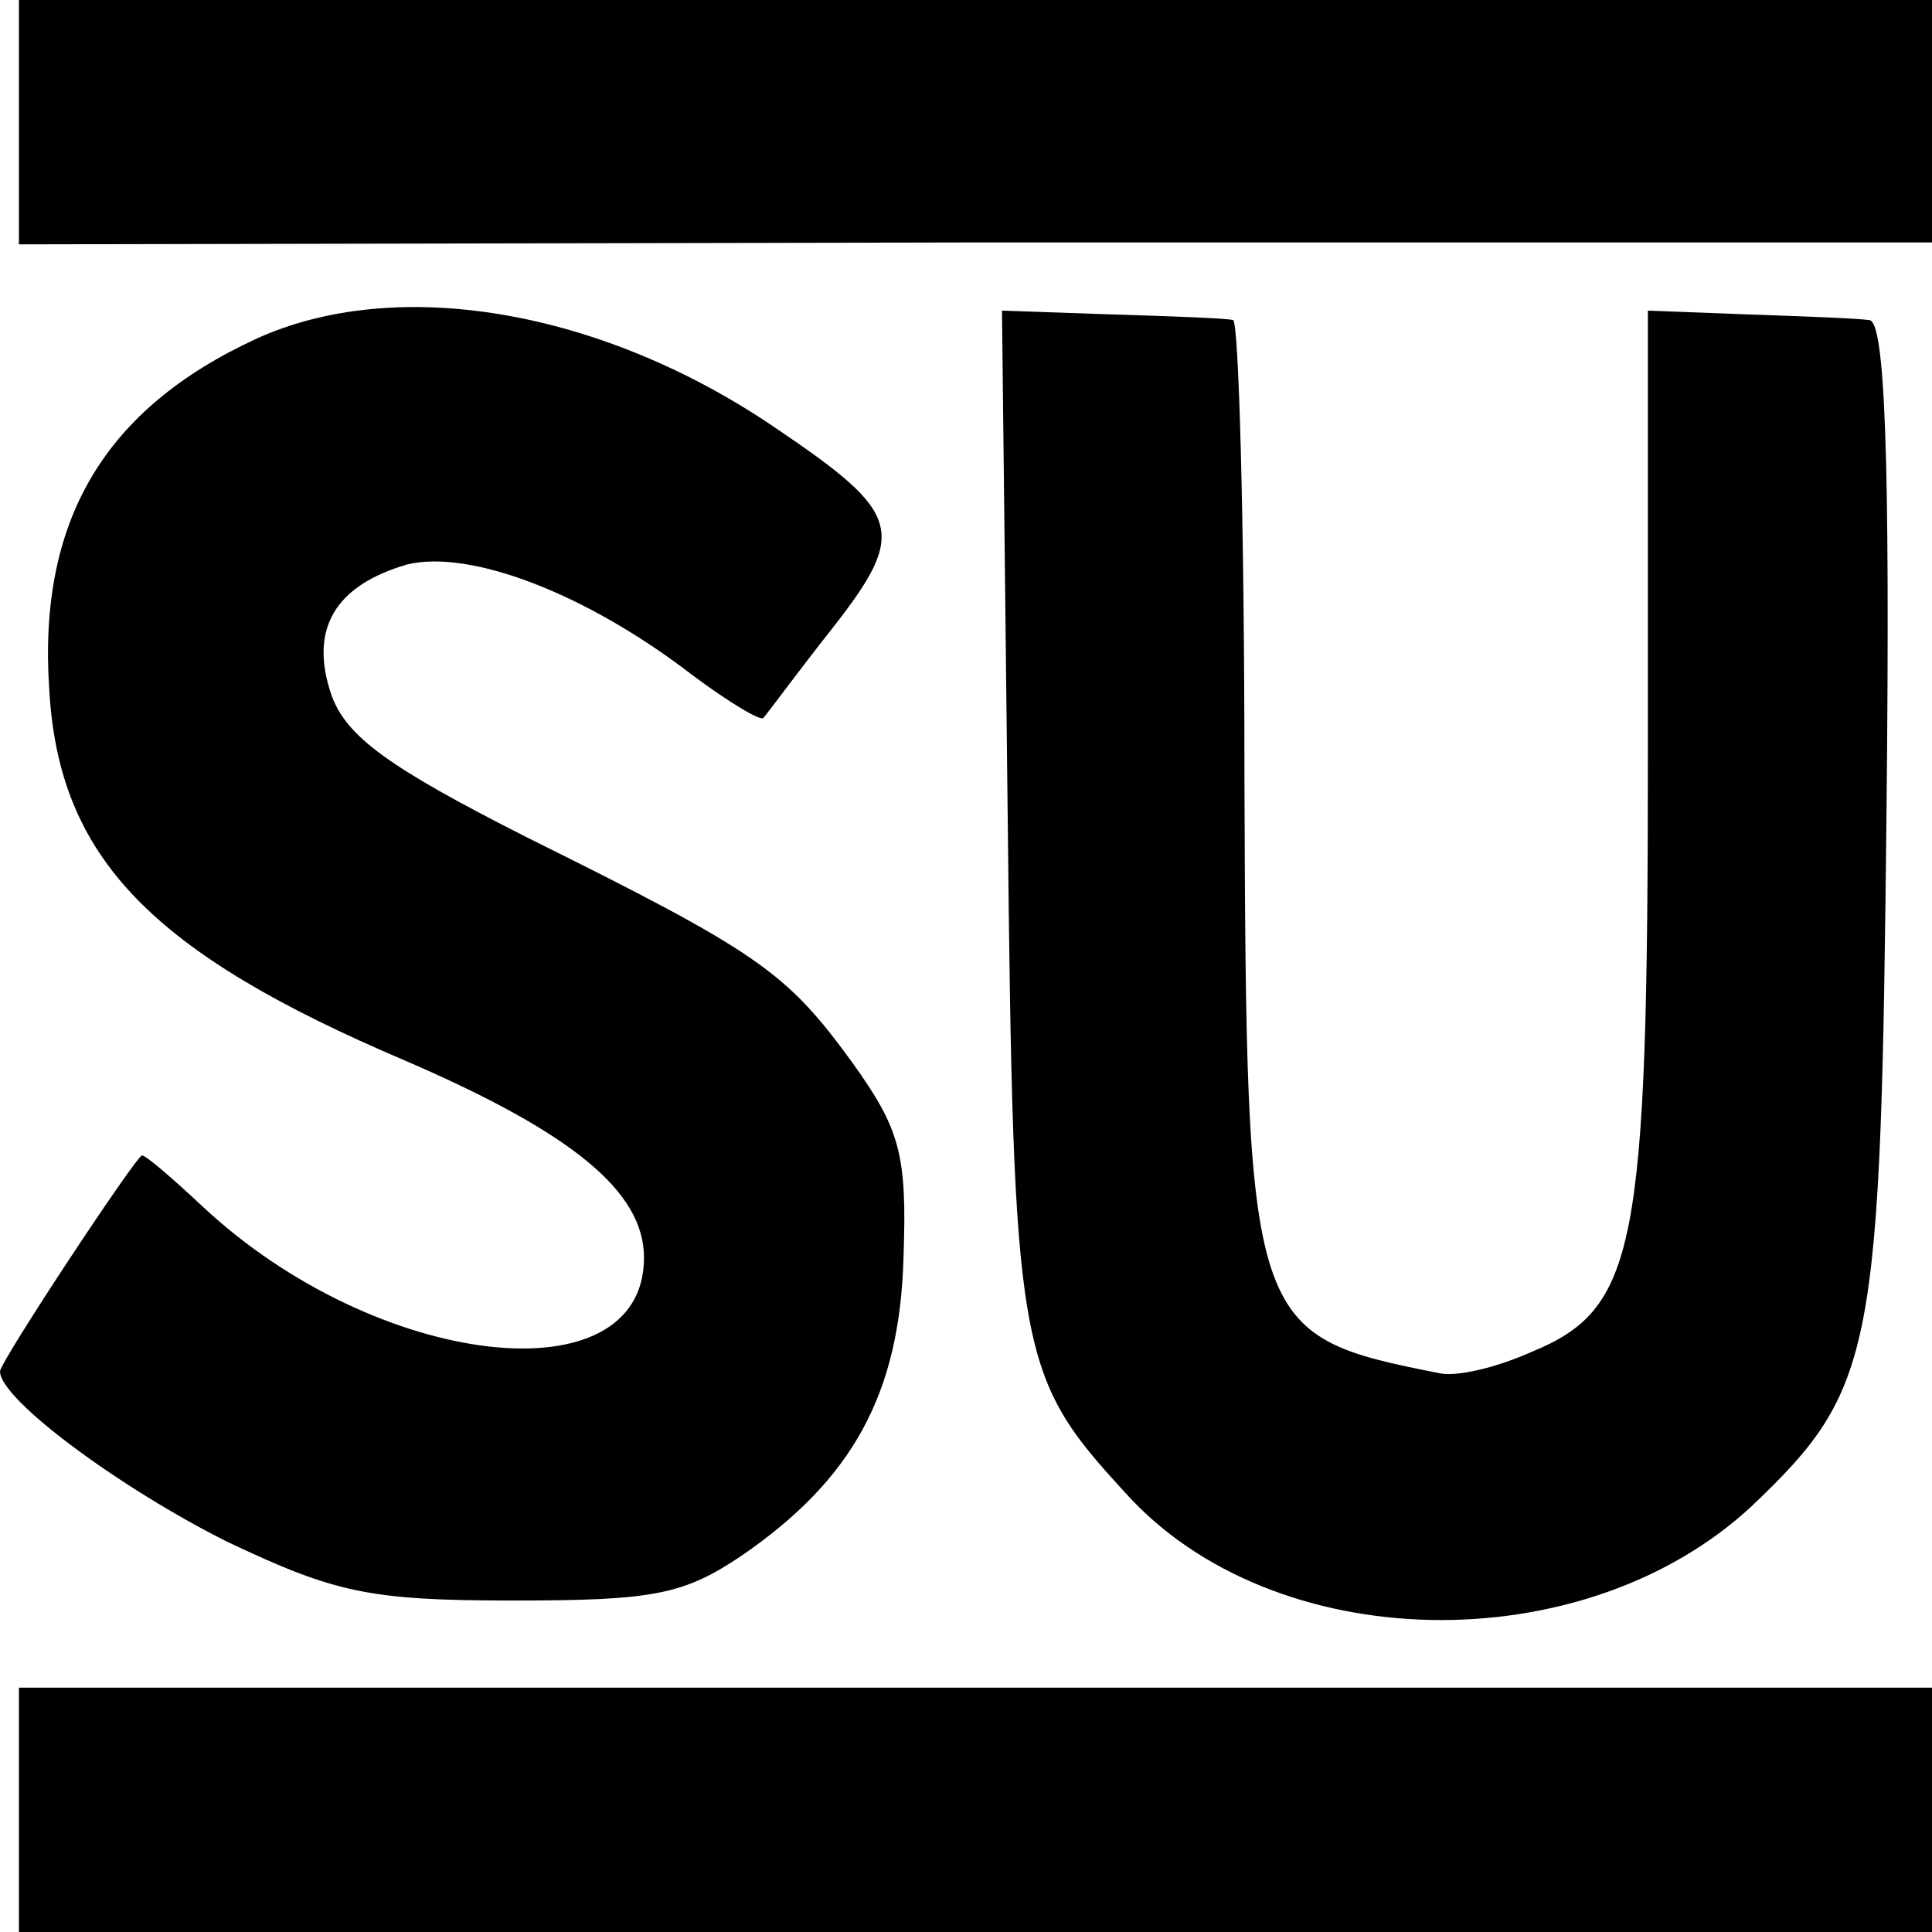<?xml version="1.0" standalone="no"?>
<!DOCTYPE svg PUBLIC "-//W3C//DTD SVG 20010904//EN"
 "http://www.w3.org/TR/2001/REC-SVG-20010904/DTD/svg10.dtd">
<svg version="1.0" xmlns="http://www.w3.org/2000/svg"
 width="102pt" height="102pt" viewBox="0 0 102 102"
 preserveAspectRatio="xMidYMid meet">
<g transform="translate(0,102) scale(0.1,-0.1)"
fill="#000000" stroke="none">
<path d="M10 955 l0 -64 505 1 505 0 0 64 0 64 -505 0 -505 0 0 -65z"/>
<path d="M135 841 c-80 -37 -115 -96 -109 -185 5 -89 54 -139 188 -196 88 -38
126 -69 126 -104 0 -75 -141 -59 -233 27 -16 15 -30 27 -32 27 -3 0 -75 -109
-75 -114 0 -15 64 -62 120 -90 57 -27 75 -31 151 -31 74 0 90 3 121 24 58 40
83 85 85 157 2 55 -2 68 -27 103 -35 48 -49 58 -172 119 -73 37 -95 53 -103
75 -12 35 2 58 40 69 33 8 94 -15 150 -58 20 -15 37 -25 38 -23 2 2 18 24 37
48 39 50 36 60 -29 104 -93 64 -202 82 -276 48z"/>
<path d="M532 590 c3 -285 5 -296 62 -358 78 -87 242 -90 331 -7 65 62 68 80
71 368 2 189 -1 257 -9 258 -7 1 -36 2 -64 3 l-53 2 0 -233 c0 -264 -6 -294
-62 -317 -18 -8 -39 -13 -48 -11 -101 20 -102 23 -103 317 0 131 -3 239 -6
239 -3 1 -32 2 -64 3 l-58 2 3 -266z"/>
<path d="M10 64 l0 -64 505 0 505 0 0 64 0 65 -505 0 -505 0 0 -65z"/>
</g>
</svg>
